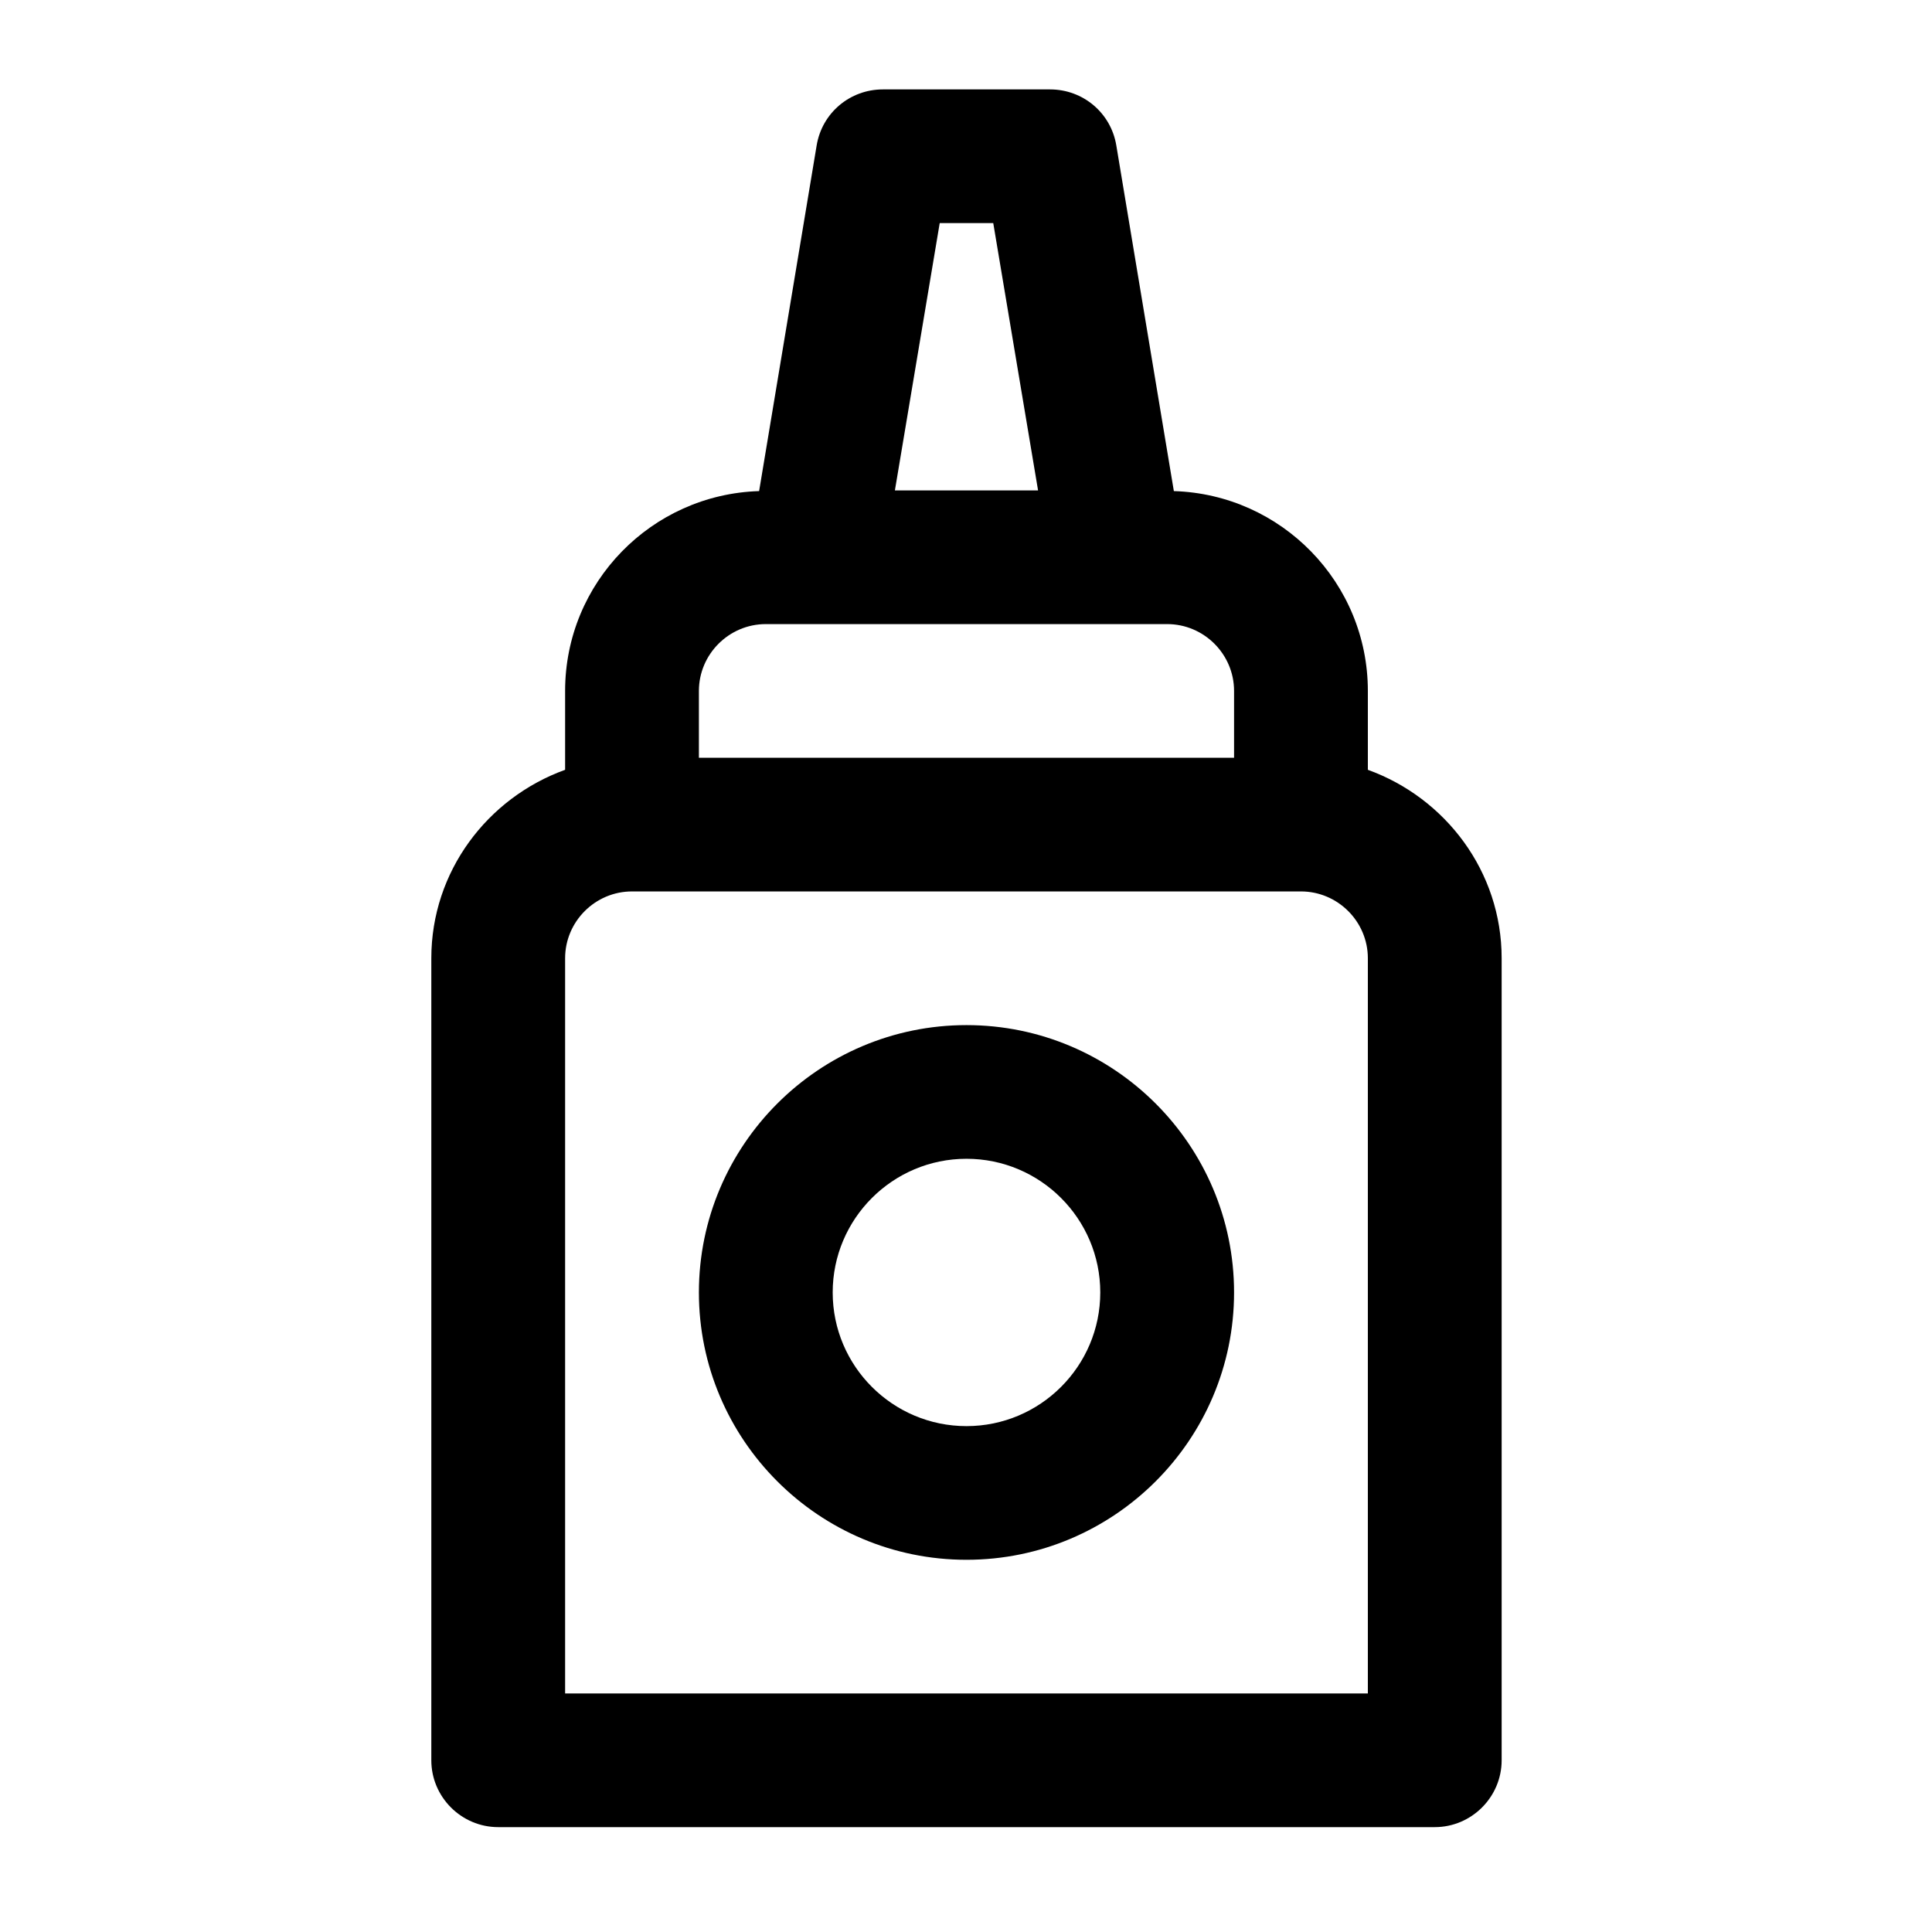 <svg xmlns="http://www.w3.org/2000/svg" xmlns:xlink="http://www.w3.org/1999/xlink" width="500" zoomAndPan="magnify" viewBox="0 0 375 375" height="500" preserveAspectRatio="xMidYMid meet" version="1.0"><defs><clipPath id="eb00b61362"><path d="M 83.719 17.25 L 291.469 17.25 L 291.469 354.75 L 83.719 354.75 Z M 83.719 17.25 " clip-rule="nonzero"/></clipPath></defs><rect x="-37.5" width="450" fill="#ffffff" y="-37.5" height="450" fill-opacity="1"/><rect x="-37.5" width="450" fill="#ffffff" y="-37.5" height="450" fill-opacity="1"/><g clip-path="url(#eb00b61362)"><path fill="#000000" d="M 265.5 149.418 L 265.5 134.109 C 265.5 113.094 248.75 95.969 227.844 95.32 L 216.68 28.254 C 215.641 21.895 210.188 17.355 203.824 17.355 L 171.363 17.355 C 165 17.355 159.547 21.895 158.508 28.254 L 147.344 95.32 C 126.438 95.969 109.688 113.094 109.688 134.109 L 109.688 149.418 C 94.625 154.867 83.719 169.137 83.719 186 L 83.719 341.672 C 83.719 348.805 89.562 354.645 96.703 354.645 L 278.484 354.645 C 285.625 354.645 291.469 348.805 291.469 341.672 L 291.469 186 C 291.469 169.137 280.562 154.867 265.5 149.418 Z M 182.398 43.301 L 192.789 43.301 L 201.488 95.191 L 173.699 95.191 Z M 135.656 134.109 C 135.656 126.973 141.5 121.137 148.641 121.137 L 226.547 121.137 C 233.688 121.137 239.531 126.973 239.531 134.109 L 239.531 147.082 L 135.656 147.082 Z M 265.5 328.699 L 109.688 328.699 L 109.688 186 C 109.688 178.863 115.531 173.027 122.672 173.027 L 252.516 173.027 C 259.656 173.027 265.5 178.863 265.5 186 Z M 265.5 328.699 " fill-opacity="1" fill-rule="nonzero"/></g><path fill="#000000" d="M 187.594 198.973 C 158.957 198.973 135.656 222.25 135.656 250.863 C 135.656 279.477 158.957 302.754 187.594 302.754 C 216.23 302.754 239.531 279.477 239.531 250.863 C 239.531 222.25 216.23 198.973 187.594 198.973 Z M 187.594 276.809 C 173.273 276.809 161.625 265.172 161.625 250.863 C 161.625 236.555 173.273 224.918 187.594 224.918 C 201.914 224.918 213.562 236.555 213.562 250.863 C 213.562 265.172 201.914 276.809 187.594 276.809 Z M 187.594 276.809 " fill-opacity="1" fill-rule="nonzero"/></svg>